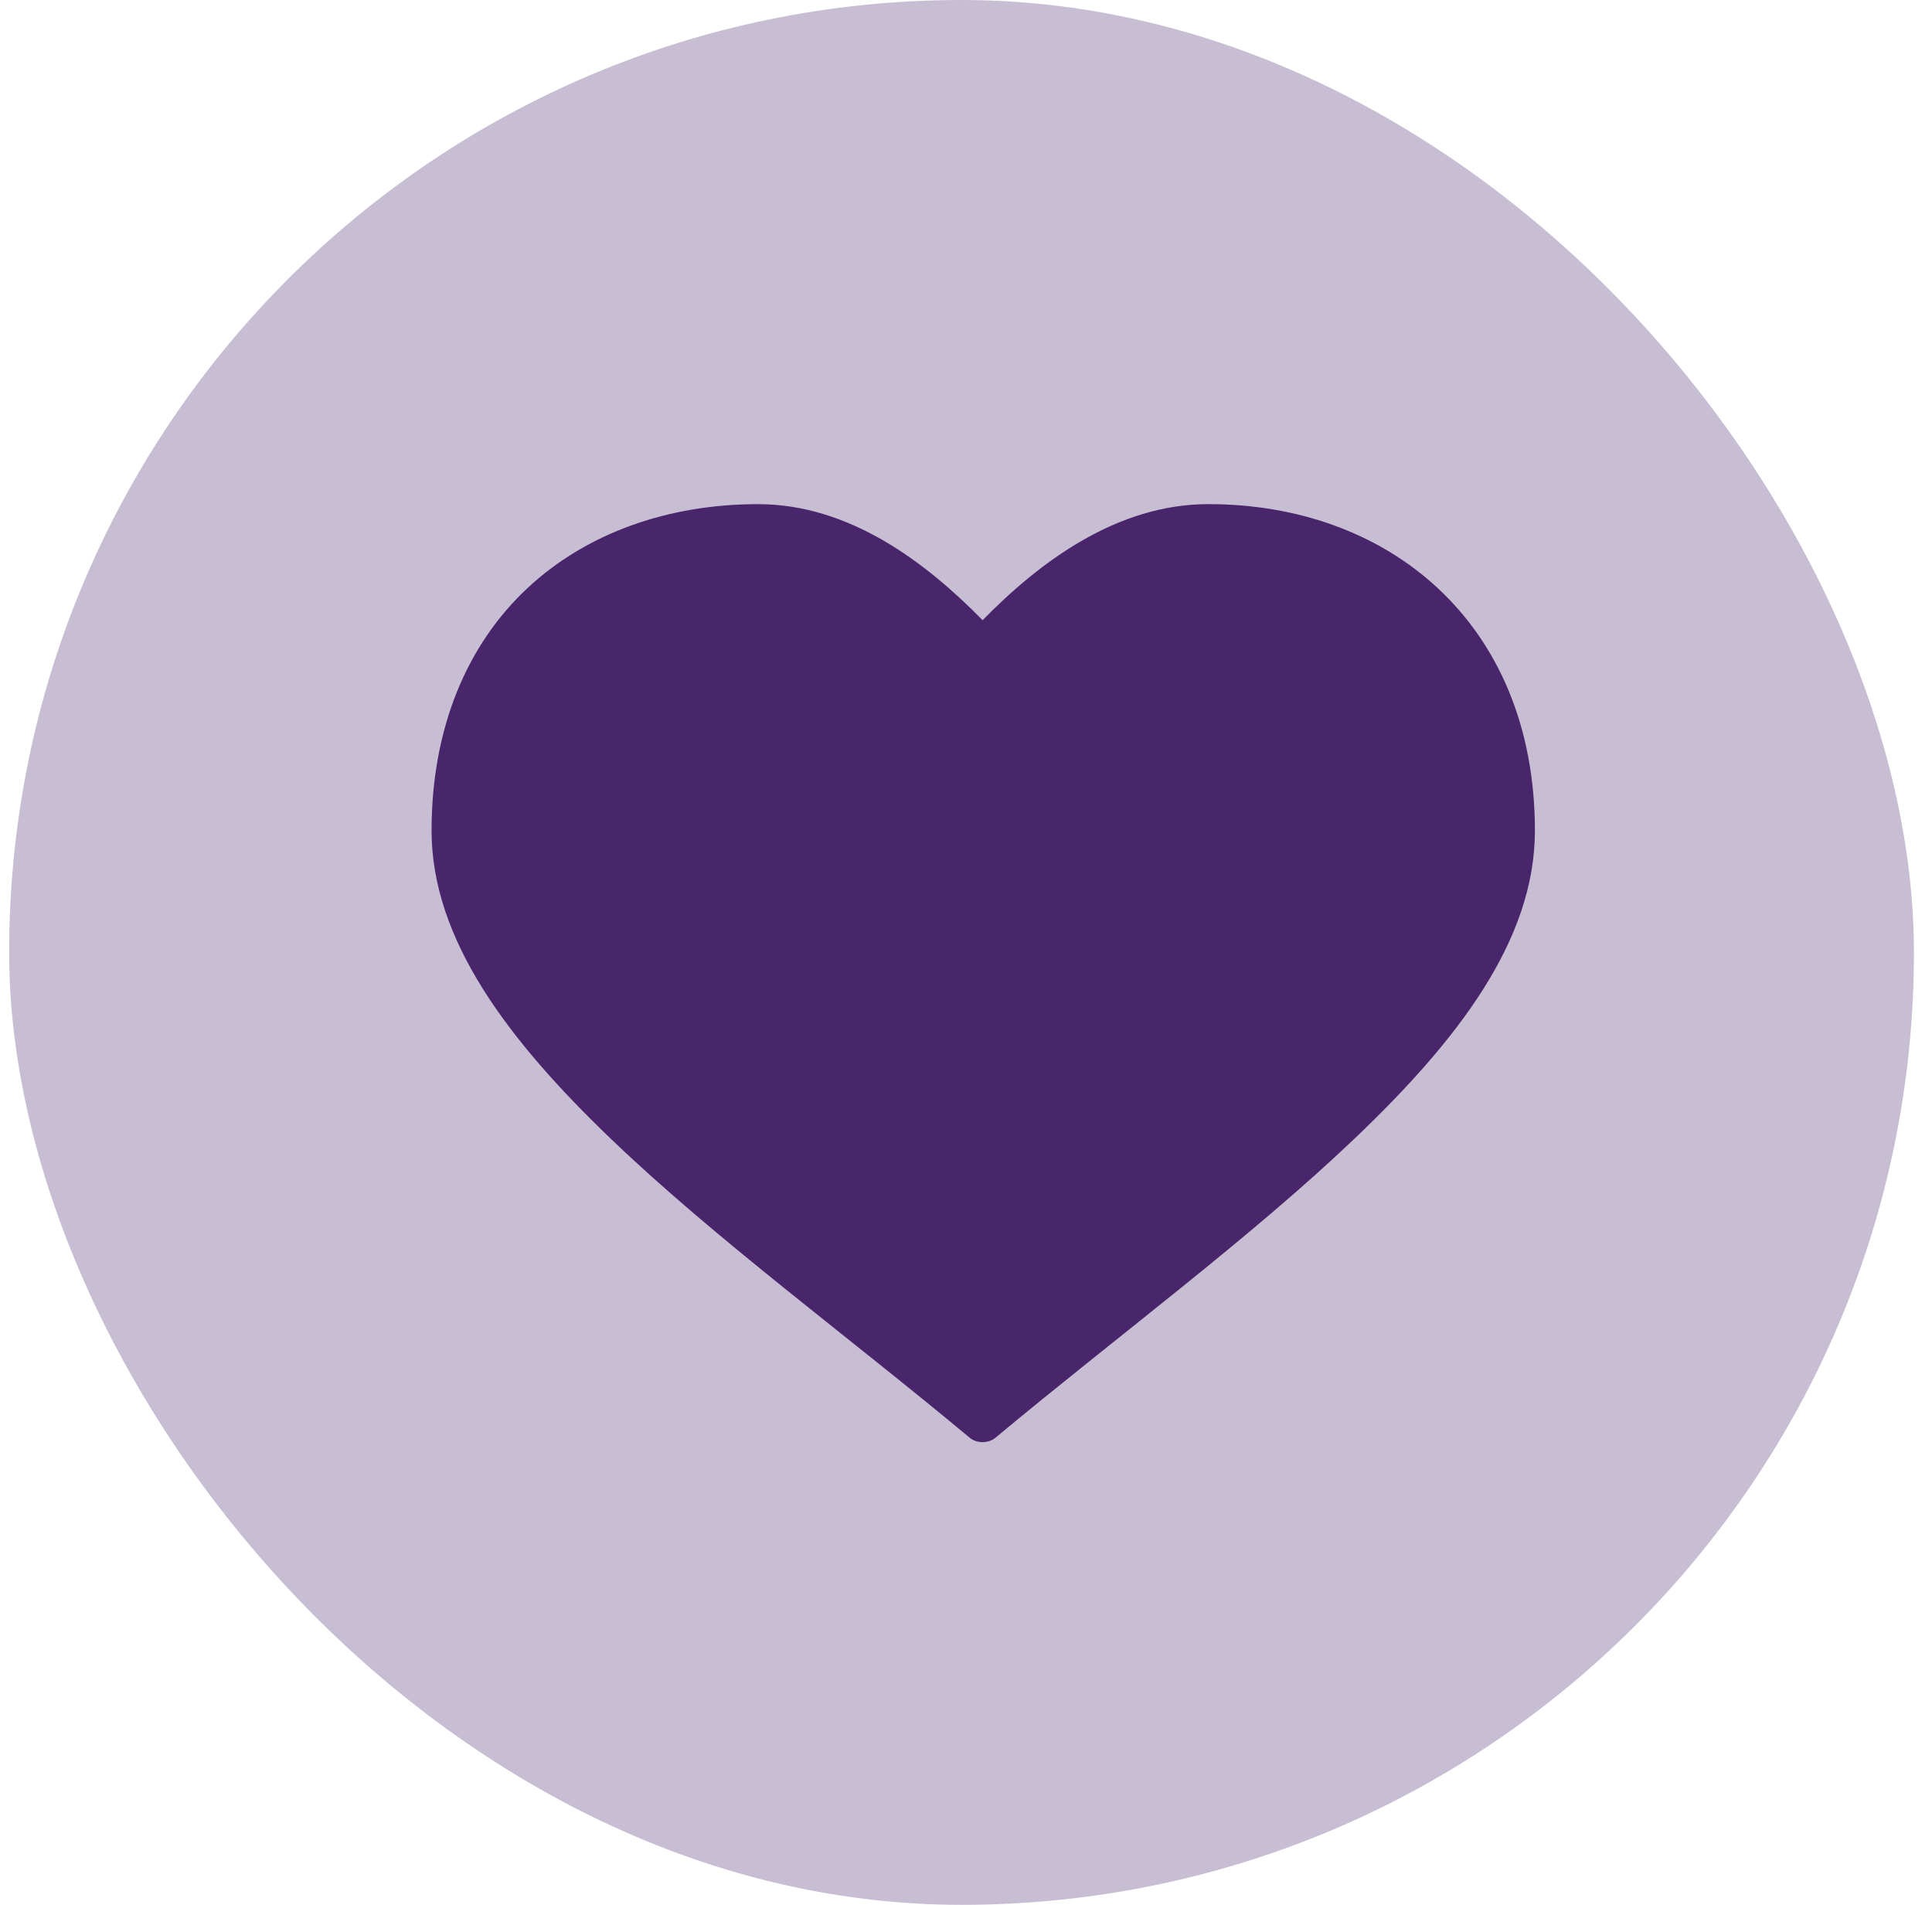 <svg width="71" height="70" viewBox="0 0 71 70" fill="none" xmlns="http://www.w3.org/2000/svg">
<rect x="0.336" width="70" height="70" rx="35" fill="#49256B" fill-opacity="0.3"/>
<g clip-path="url(#clip0_8556_33242)">
<path d="M27.86 18.527C24.592 18.525 21.567 19.569 19.375 21.621C17.183 23.671 15.86 26.723 15.86 30.526C15.86 34.517 18.667 38.227 22.469 41.869C26.272 45.513 31.164 49.107 35.641 52.839C35.905 53.05 36.316 53.049 36.579 52.838C41.055 49.109 45.937 45.502 49.75 41.87C53.566 38.238 56.406 34.559 56.407 30.527C56.408 26.681 55.038 23.662 52.844 21.62C50.651 19.578 47.671 18.527 44.407 18.526C41.049 18.526 38.212 20.644 36.11 22.791C34.017 20.657 31.211 18.527 27.86 18.527Z" fill="#49256B"/>
</g>
<defs>
<clipPath id="clip0_8556_33242">
<rect width="48" height="48" fill="white" transform="translate(11.336 11)"/>
</clipPath>
</defs>
</svg>
